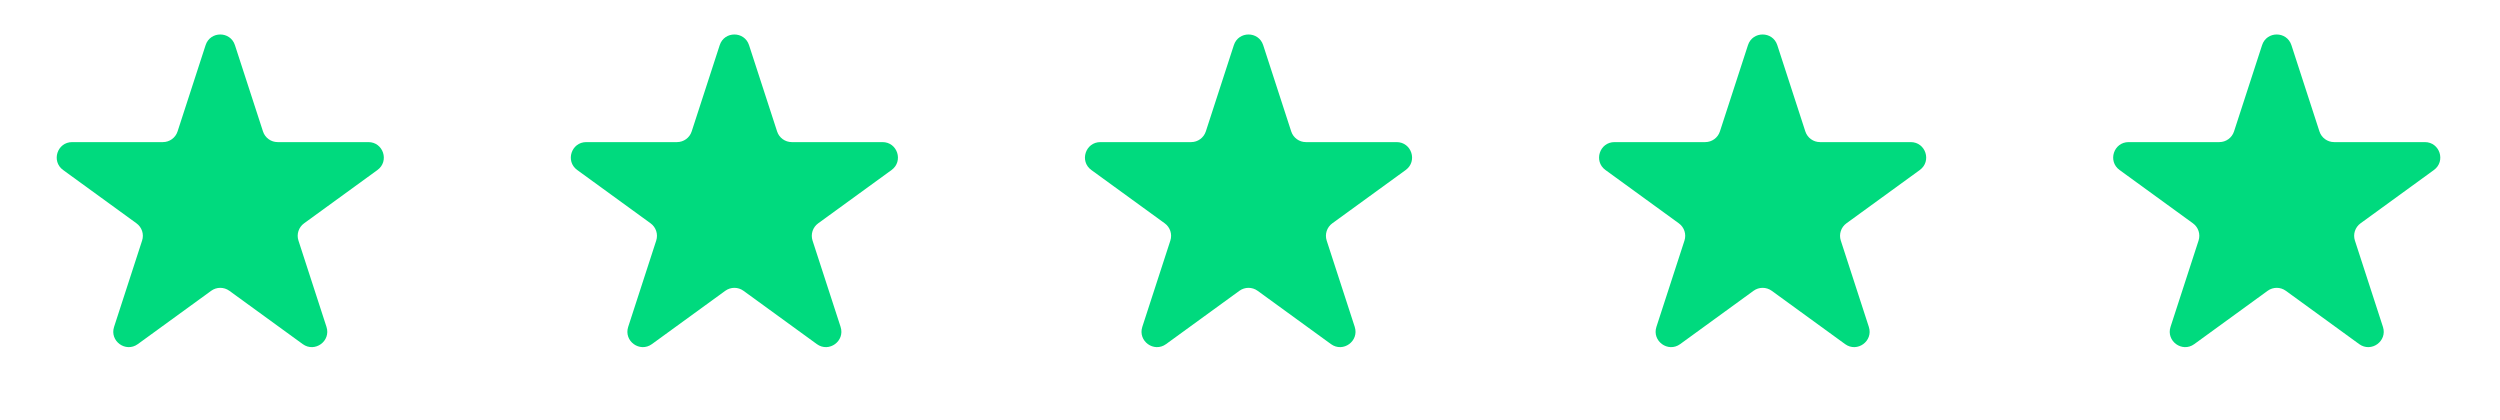<svg width="113" height="19" viewBox="0 0 113 19" fill="none" xmlns="http://www.w3.org/2000/svg">
<path d="M9.293 2.041C9.502 1.398 10.411 1.398 10.619 2.041L11.887 5.941C11.98 6.228 12.248 6.423 12.55 6.423H16.651C17.326 6.423 17.607 7.287 17.061 7.684L13.743 10.095C13.499 10.272 13.396 10.587 13.49 10.874L14.757 14.775C14.966 15.417 14.231 15.951 13.684 15.554L10.366 13.143C10.122 12.966 9.791 12.966 9.547 13.143L6.229 15.554C5.682 15.951 4.947 15.417 5.156 14.775L6.423 10.874C6.517 10.587 6.414 10.272 6.17 10.095L2.852 7.684C2.306 7.287 2.586 6.423 3.262 6.423H7.363C7.665 6.423 7.933 6.228 8.026 5.941L9.293 2.041Z" fill="#00DA7E"/>
<path d="M32.531 2.041C32.74 1.398 33.648 1.398 33.857 2.041L35.125 5.941C35.218 6.228 35.486 6.423 35.788 6.423H39.889C40.564 6.423 40.845 7.287 40.299 7.684L36.981 10.095C36.736 10.272 36.634 10.587 36.727 10.874L37.995 14.775C38.203 15.417 37.468 15.951 36.922 15.554L33.604 13.143C33.36 12.966 33.029 12.966 32.784 13.143L29.466 15.554C28.92 15.951 28.185 15.417 28.394 14.775L29.661 10.874C29.754 10.587 29.652 10.272 29.408 10.095L26.09 7.684C25.543 7.287 25.824 6.423 26.5 6.423H30.601C30.903 6.423 31.171 6.228 31.264 5.941L32.531 2.041Z" fill="#00DA7E"/>
<path d="M55.77 2.041C55.979 1.398 56.887 1.398 57.096 2.041L58.363 5.941C58.457 6.228 58.724 6.423 59.026 6.423H63.128C63.803 6.423 64.084 7.287 63.538 7.684L60.219 10.095C59.975 10.272 59.873 10.587 59.966 10.874L61.234 14.775C61.442 15.417 60.707 15.951 60.161 15.554L56.843 13.143C56.598 12.966 56.268 12.966 56.023 13.143L52.705 15.554C52.159 15.951 51.424 15.417 51.632 14.775L52.9 10.874C52.993 10.587 52.891 10.272 52.647 10.095L49.328 7.684C48.782 7.287 49.063 6.423 49.738 6.423H53.84C54.142 6.423 54.409 6.228 54.503 5.941L55.77 2.041Z" fill="#00DA7E"/>
<path d="M79.008 2.041C79.216 1.398 80.125 1.398 80.334 2.041L81.601 5.941C81.695 6.228 81.962 6.423 82.264 6.423H86.365C87.041 6.423 87.322 7.287 86.775 7.684L83.457 10.095C83.213 10.272 83.111 10.587 83.204 10.874L84.471 14.775C84.68 15.417 83.945 15.951 83.399 15.554L80.081 13.143C79.836 12.966 79.505 12.966 79.261 13.143L75.943 15.554C75.397 15.951 74.662 15.417 74.87 14.775L76.138 10.874C76.231 10.587 76.129 10.272 75.884 10.095L72.566 7.684C72.02 7.287 72.301 6.423 72.976 6.423H77.077C77.379 6.423 77.647 6.228 77.74 5.941L79.008 2.041Z" fill="#00DA7E"/>
<path d="M102.246 2.041C102.454 1.398 103.363 1.398 103.572 2.041L104.839 5.941C104.932 6.228 105.2 6.423 105.502 6.423H109.603C110.279 6.423 110.559 7.287 110.013 7.684L106.695 10.095C106.451 10.272 106.348 10.587 106.442 10.874L107.709 14.775C107.918 15.417 107.183 15.951 106.636 15.554L103.318 13.143C103.074 12.966 102.743 12.966 102.499 13.143L99.181 15.554C98.634 15.951 97.899 15.417 98.108 14.775L99.375 10.874C99.469 10.587 99.366 10.272 99.122 10.095L95.804 7.684C95.258 7.287 95.538 6.423 96.214 6.423H100.315C100.617 6.423 100.885 6.228 100.978 5.941L102.246 2.041Z" fill="#00DA7E"/>
</svg>
